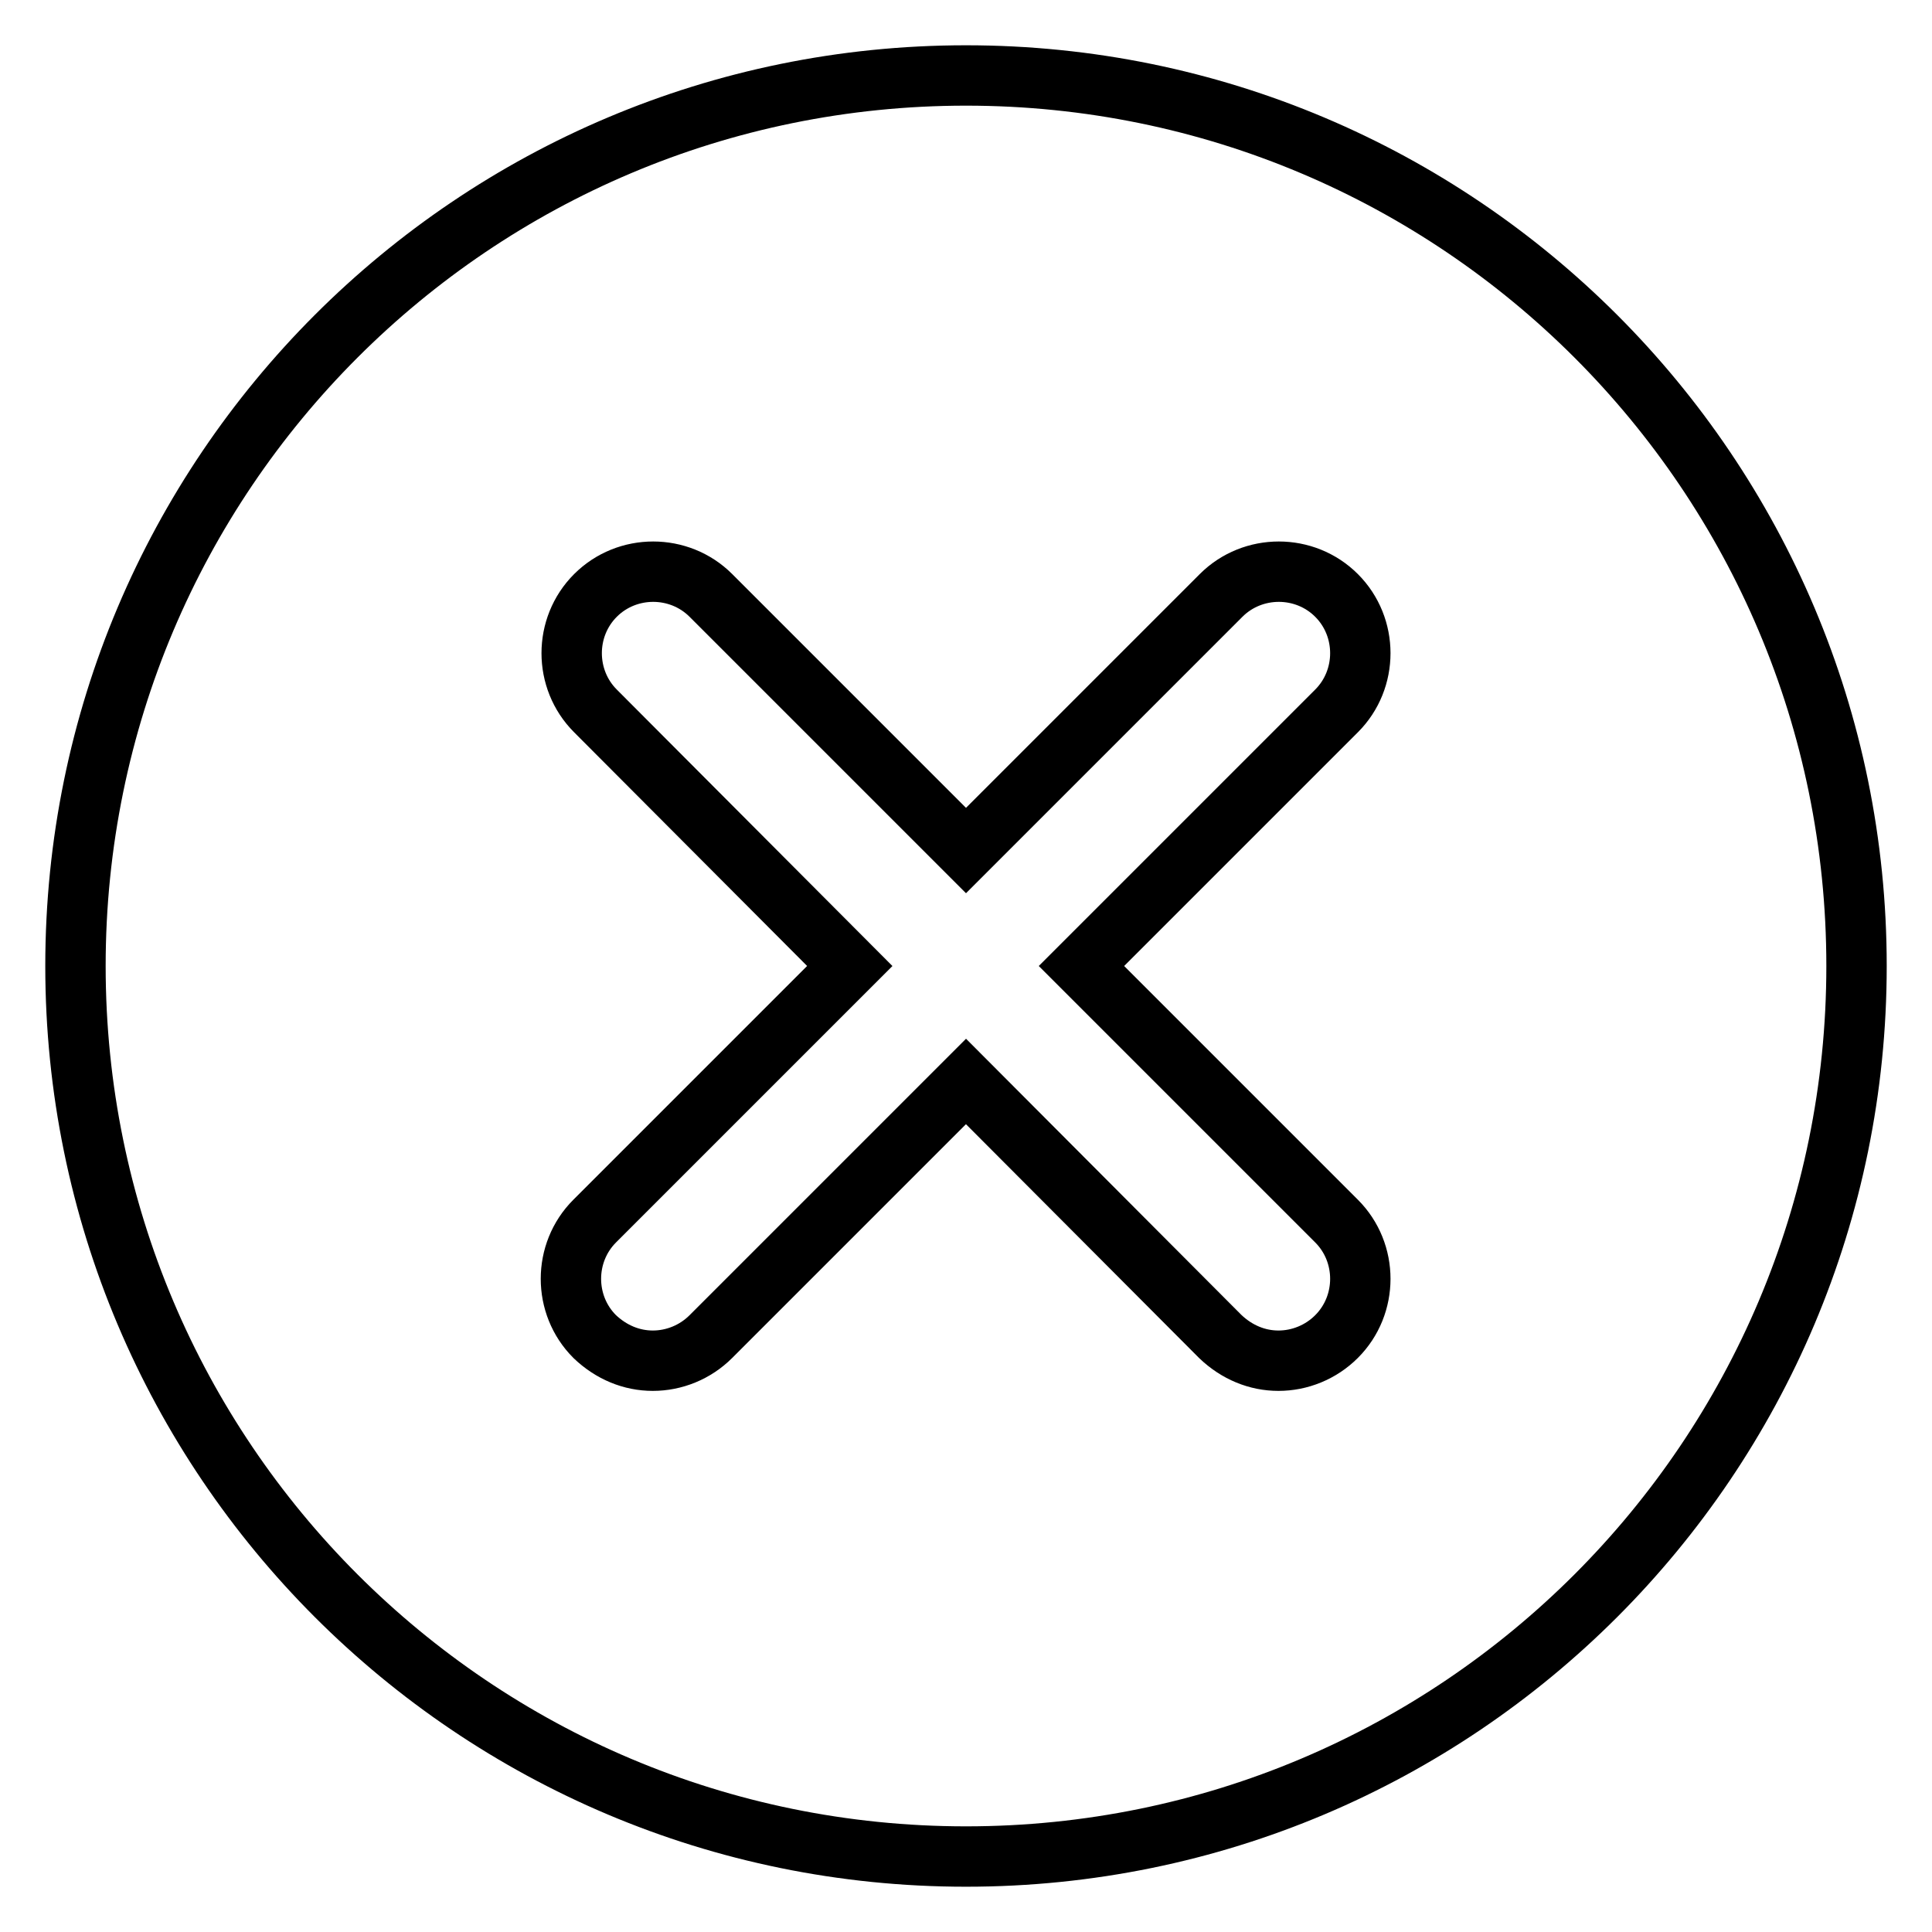 <?xml version="1.0" encoding="utf-8"?>
<!-- Svg Vector Icons : http://www.onlinewebfonts.com/icon -->
<!DOCTYPE svg PUBLIC "-//W3C//DTD SVG 1.1//EN" "http://www.w3.org/Graphics/SVG/1.1/DTD/svg11.dtd">
<svg version="1.1" xmlns="http://www.w3.org/2000/svg" xmlns:xlink="http://www.w3.org/1999/xlink" x="0px" y="0px" viewBox="0 0 256 256" enable-background="new 0 0 256 256" xml:space="preserve">
<g> <path stroke-width="8" fill-opacity="0" stroke="#000000"  d="M128,10C62.8,10,10,62.8,10,128c0,65.2,52.8,118,118,118c65.2,0,118-52.8,118-118C246,62.8,193.2,10,128,10 z M177.1,161.8c4.2,4.2,4.2,11.1,0,15.3c-2.1,2.1-4.9,3.2-7.7,3.2c-2.8,0-5.5-1.1-7.7-3.2L128,143.3l-33.8,33.8 c-2.1,2.1-4.9,3.2-7.7,3.2s-5.5-1.1-7.7-3.2c-4.2-4.2-4.2-11.1,0-15.3l33.8-33.8L78.9,94.2c-4.2-4.2-4.2-11.1,0-15.3 c4.2-4.2,11.1-4.2,15.3,0l33.8,33.8l33.8-33.8c4.2-4.2,11.1-4.2,15.3,0c4.2,4.2,4.2,11.1,0,15.3L143.3,128L177.1,161.8z"/></g>
</svg>